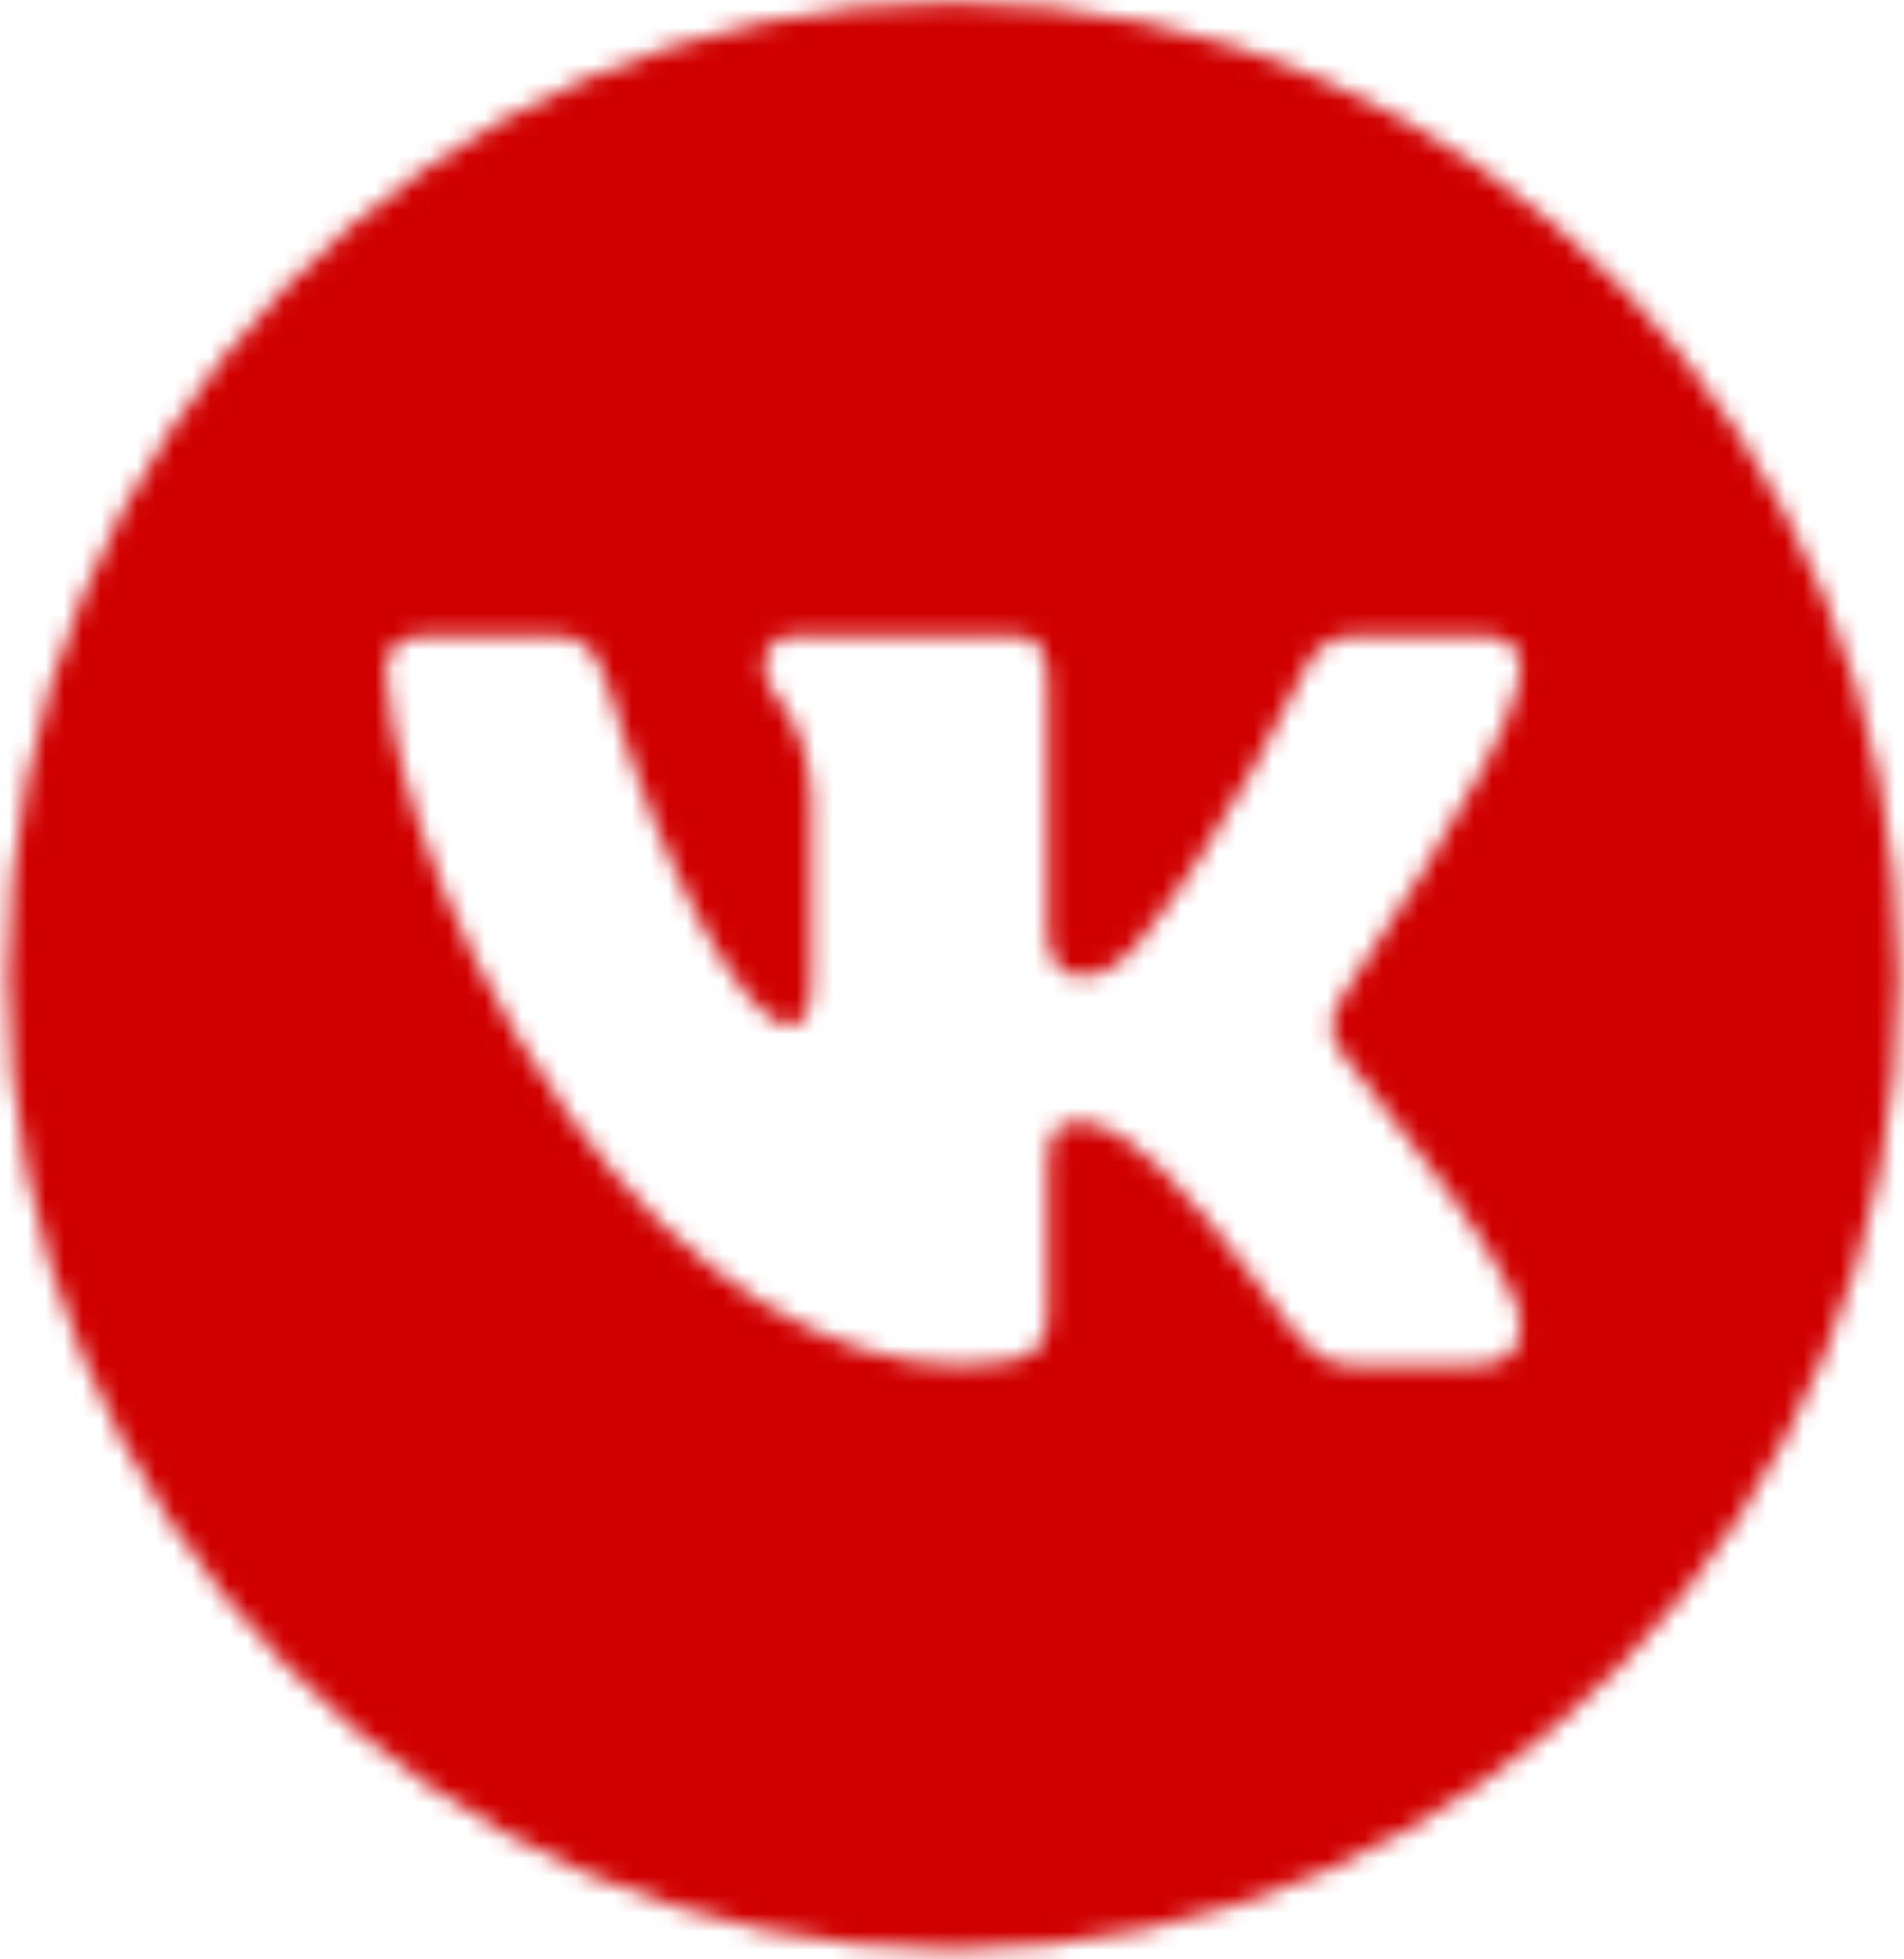 <?xml version="1.0" encoding="UTF-8"?> <svg xmlns="http://www.w3.org/2000/svg" width="104" height="107" viewBox="0 0 104 107" fill="none"> <mask id="mask0_230_98" style="mask-type:alpha" maskUnits="userSpaceOnUse" x="0" y="0" width="104" height="107"> <path d="M52.071 0.15C23.554 0.15 0.438 23.949 0.438 53.308C0.438 82.667 23.554 106.466 52.071 106.466C80.588 106.466 103.705 82.667 103.705 53.308C103.705 23.949 80.588 0.15 52.071 0.15ZM80.547 74.571H73.788C71.227 74.571 70.417 71.961 65.95 66.597C62.078 61.946 60.074 61.282 59.088 61.282C57.704 61.282 57.235 61.632 57.235 63.764V71.663C57.235 73.434 56.791 74.571 52.459 74.571C45.307 74.571 37.227 69.585 31.098 60.947C22.64 49.034 21.091 38.673 21.091 36.76C21.091 35.697 21.416 34.703 23.389 34.703H30.21C31.919 34.703 32.575 35.484 33.23 37.541C36.261 47.992 40.779 55.966 43.077 55.966C43.929 55.966 44.326 55.541 44.326 53.202V43.569C44.063 38.604 41.745 38.179 41.745 36.404C41.745 35.548 42.292 34.703 43.345 34.703H55.345C56.791 34.703 57.235 35.553 57.235 37.398V51.181C57.235 52.739 58.391 53.308 58.846 53.308C59.697 53.308 60.498 53.35 62.073 51.644C66.926 45.754 71.139 36.829 71.139 36.829C71.604 35.766 72.389 34.703 74.098 34.703H80.857C82.37 34.703 83.01 35.399 83.051 36.366C83.067 36.701 83.01 37.073 82.891 37.472C82.039 41.725 73.303 54.355 73.37 54.355C72.998 55.009 72.75 55.477 72.725 55.971C72.699 56.439 72.885 56.928 73.37 57.619C74.088 58.682 75.657 60.638 77.243 62.616C80.108 66.183 82.406 69.925 82.907 71.456C83.015 71.871 83.062 72.248 83.051 72.583C83.015 73.891 82.112 74.571 80.547 74.571Z" fill="white"></path> </mask> <g mask="url(#mask0_230_98)"> <rect x="-8.754" y="-8.345" width="122.643" height="118.763" fill="#D00000"></rect> </g> </svg> 